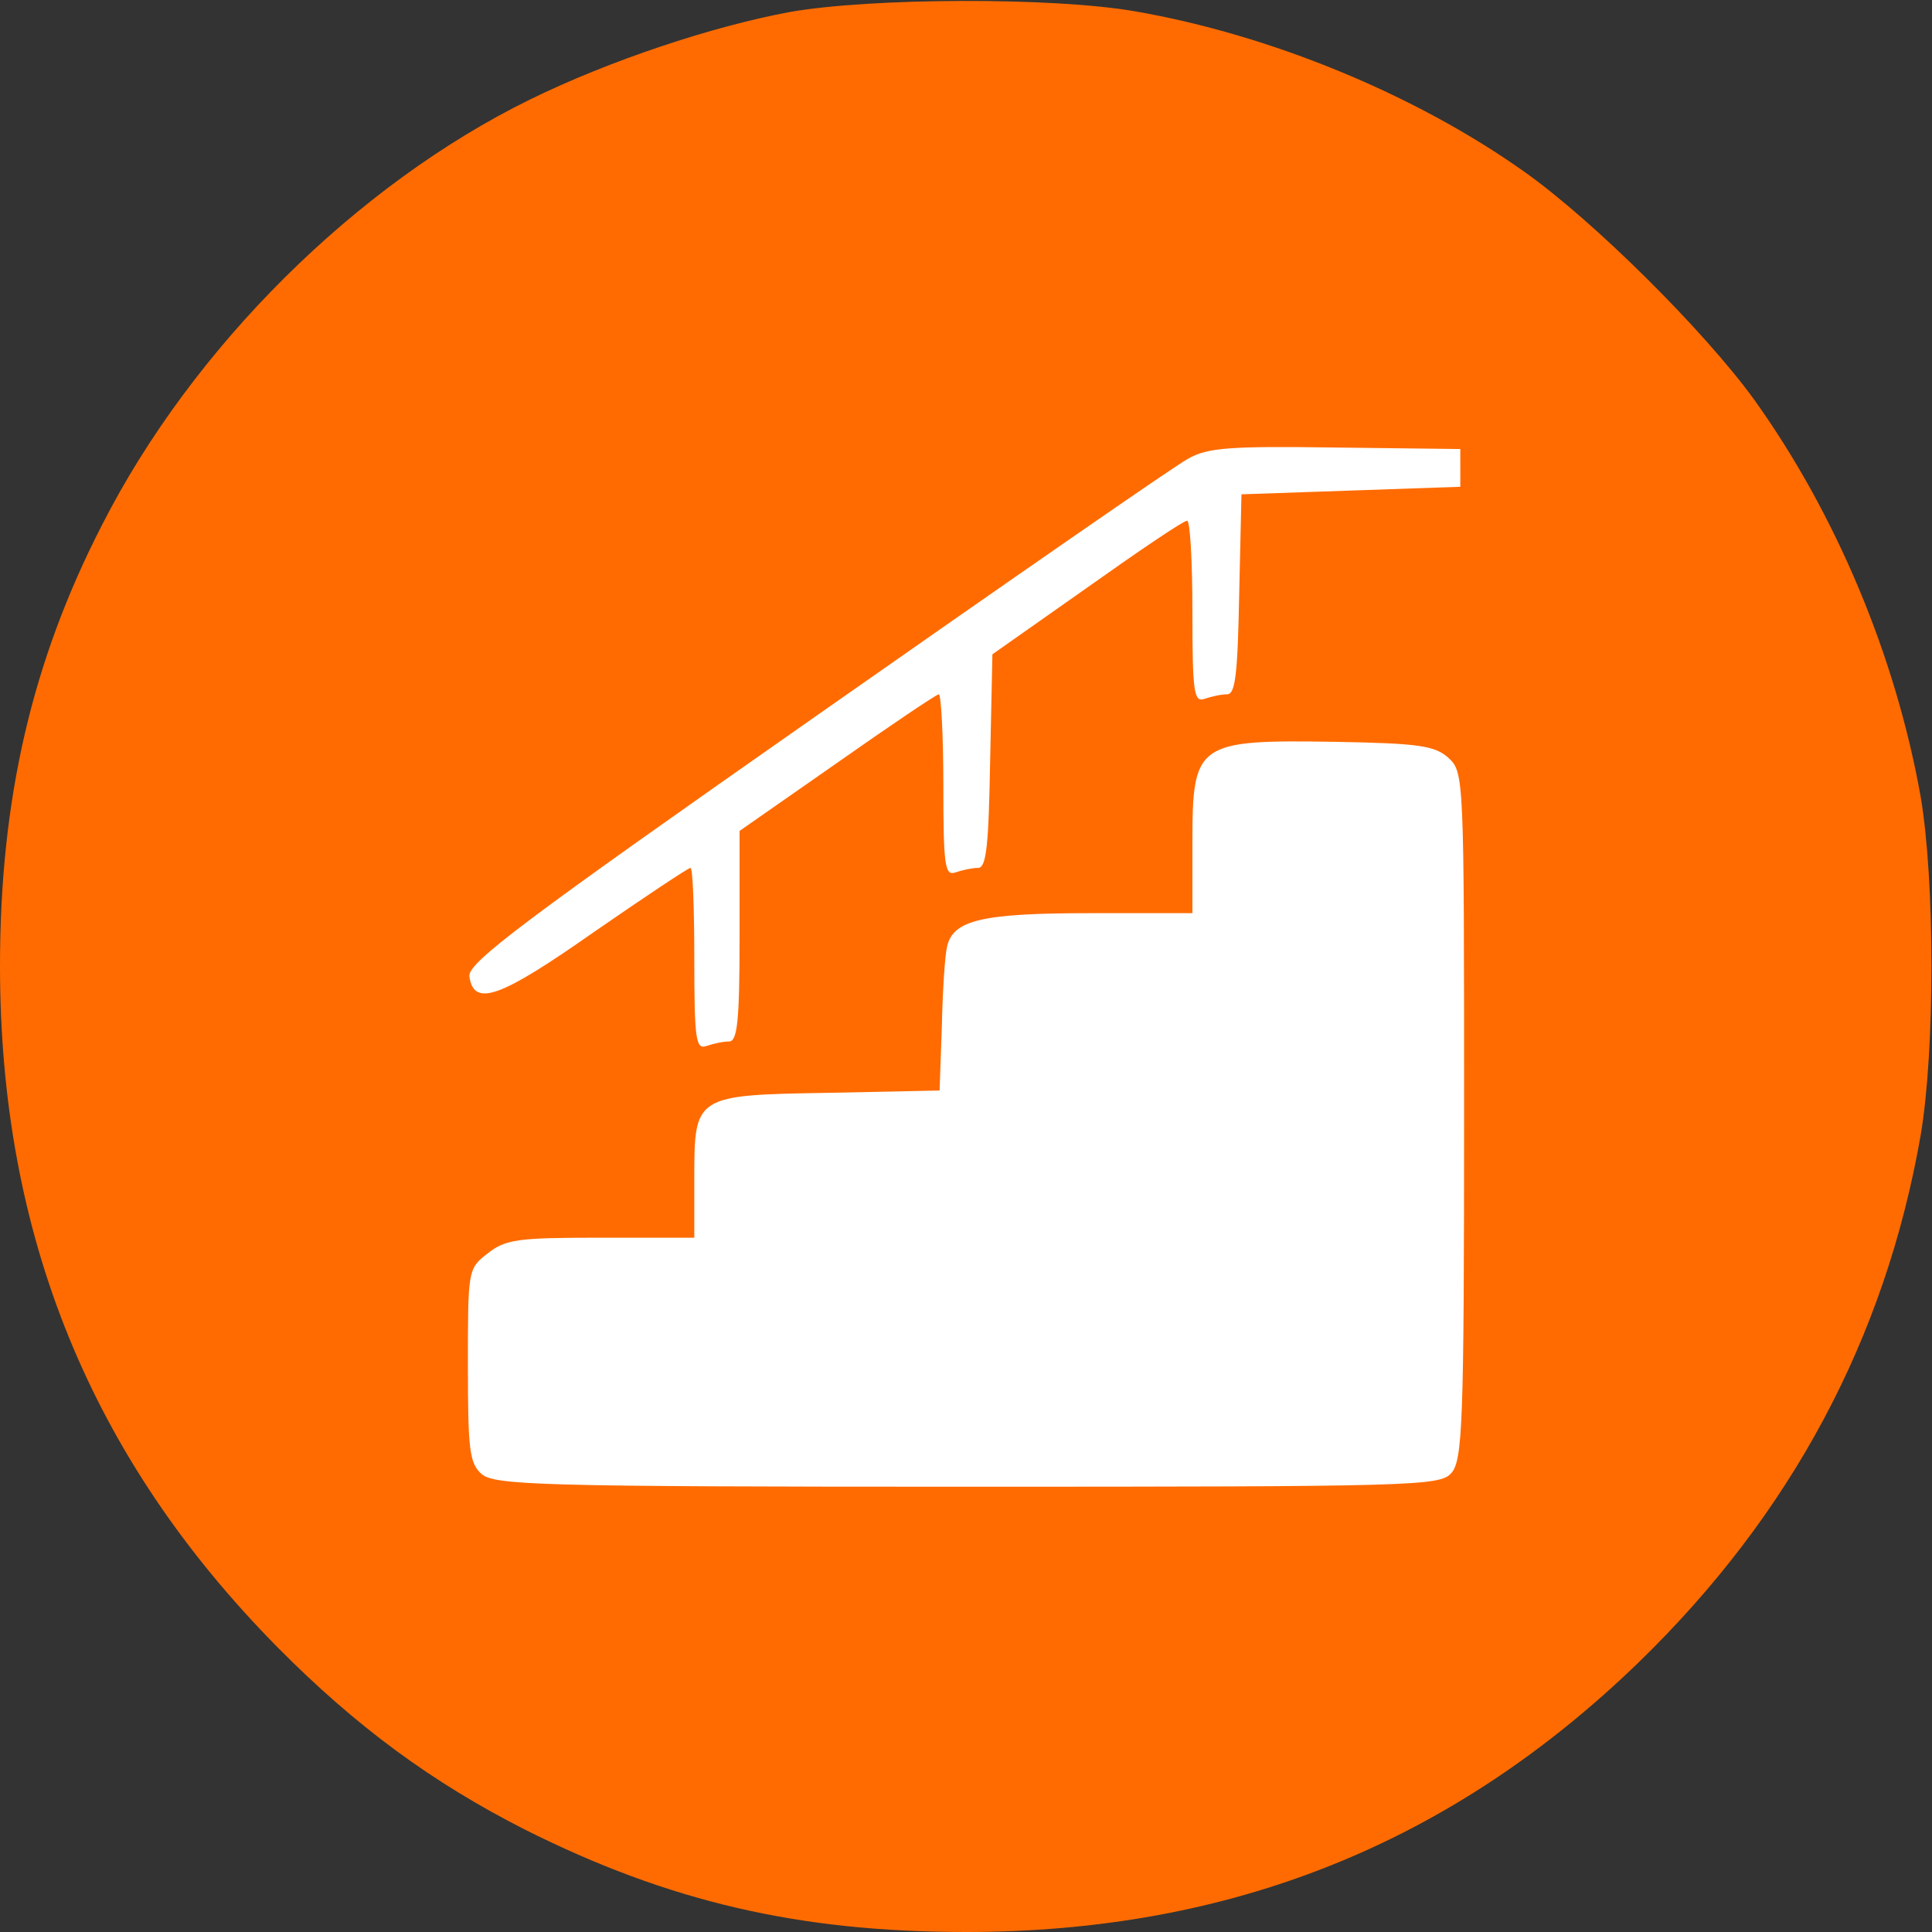 <?xml version="1.0" encoding="UTF-8"?> <svg xmlns="http://www.w3.org/2000/svg" width="100" height="100" fill="none"><rect width="100%" height="100%" fill="#333333" stroke="none"/> <g clip-path="url(#a)"> <circle cx="50" cy="50" r="45" fill="#fff"></circle> <path d="M40.86.625c-3.985.742-9.297 2.5-13.438 4.531C18.437 9.57 9.96 17.97 5.273 27.188 1.641 34.258 0 41.406 0 50c0 13.945 4.688 25.469 14.375 35.273 4.063 4.102 8.008 6.993 12.773 9.415C34.61 98.438 41.368 100 50 100c13.71 0 25.117-4.57 34.805-13.945 7.89-7.657 12.773-16.758 14.61-27.305.741-4.375.741-13.125 0-17.5-1.29-7.266-4.376-14.648-8.634-20.586-2.617-3.594-8.32-9.258-11.914-11.797C73.242 4.883 65.742 1.797 58.75.586c-4.258-.742-13.71-.703-17.89.039Zm34.726 23.594v.976l-5.664.196-5.664.195-.117 5.156c-.079 4.14-.196 5.195-.625 5.195-.313 0-.82.118-1.172.235-.547.195-.625-.352-.625-4.492 0-2.617-.117-4.727-.274-4.727-.195 0-2.5 1.563-5.195 3.477l-4.883 3.437-.117 5.508c-.078 4.414-.195 5.547-.625 5.547-.313 0-.82.117-1.172.234-.547.196-.625-.351-.625-4.492 0-2.617-.117-4.727-.234-4.727s-2.5 1.602-5.274 3.555l-5.039 3.516v5.469c0 4.414-.117 5.43-.547 5.43-.312 0-.82.116-1.172.234-.546.195-.624-.352-.624-4.493 0-2.617-.079-4.726-.196-4.726s-2.344 1.484-5 3.32c-4.844 3.399-6.21 3.906-6.445 2.305-.117-.703 2.812-2.89 17.93-13.477 9.921-6.953 18.593-12.968 19.257-13.32 1.016-.586 2.188-.664 7.657-.586l6.445.078v.977Zm-.625 15c.82.742.82.937.82 18.515 0 16.016-.078 17.852-.664 18.516-.586.664-1.875.703-25.039.703-22.187 0-24.492-.078-25.156-.664-.625-.547-.703-1.289-.703-5.625 0-4.922 0-5 1.015-5.781.938-.742 1.563-.82 5.86-.82h4.843v-3.047c0-4.336 0-4.336 7.032-4.453l5.664-.118.117-3.32c.04-1.836.156-3.672.273-4.14.313-1.368 1.836-1.72 7.422-1.72h5.274v-3.632c0-5.196.195-5.352 7.46-5.235 4.258.079 5.079.196 5.782.82Z" fill="#FF6B00"></path> </g> <defs> <clipPath id="a"> <path fill="#fff" d="M0 0h100v100H0z"></path> </clipPath> </defs> </svg> 